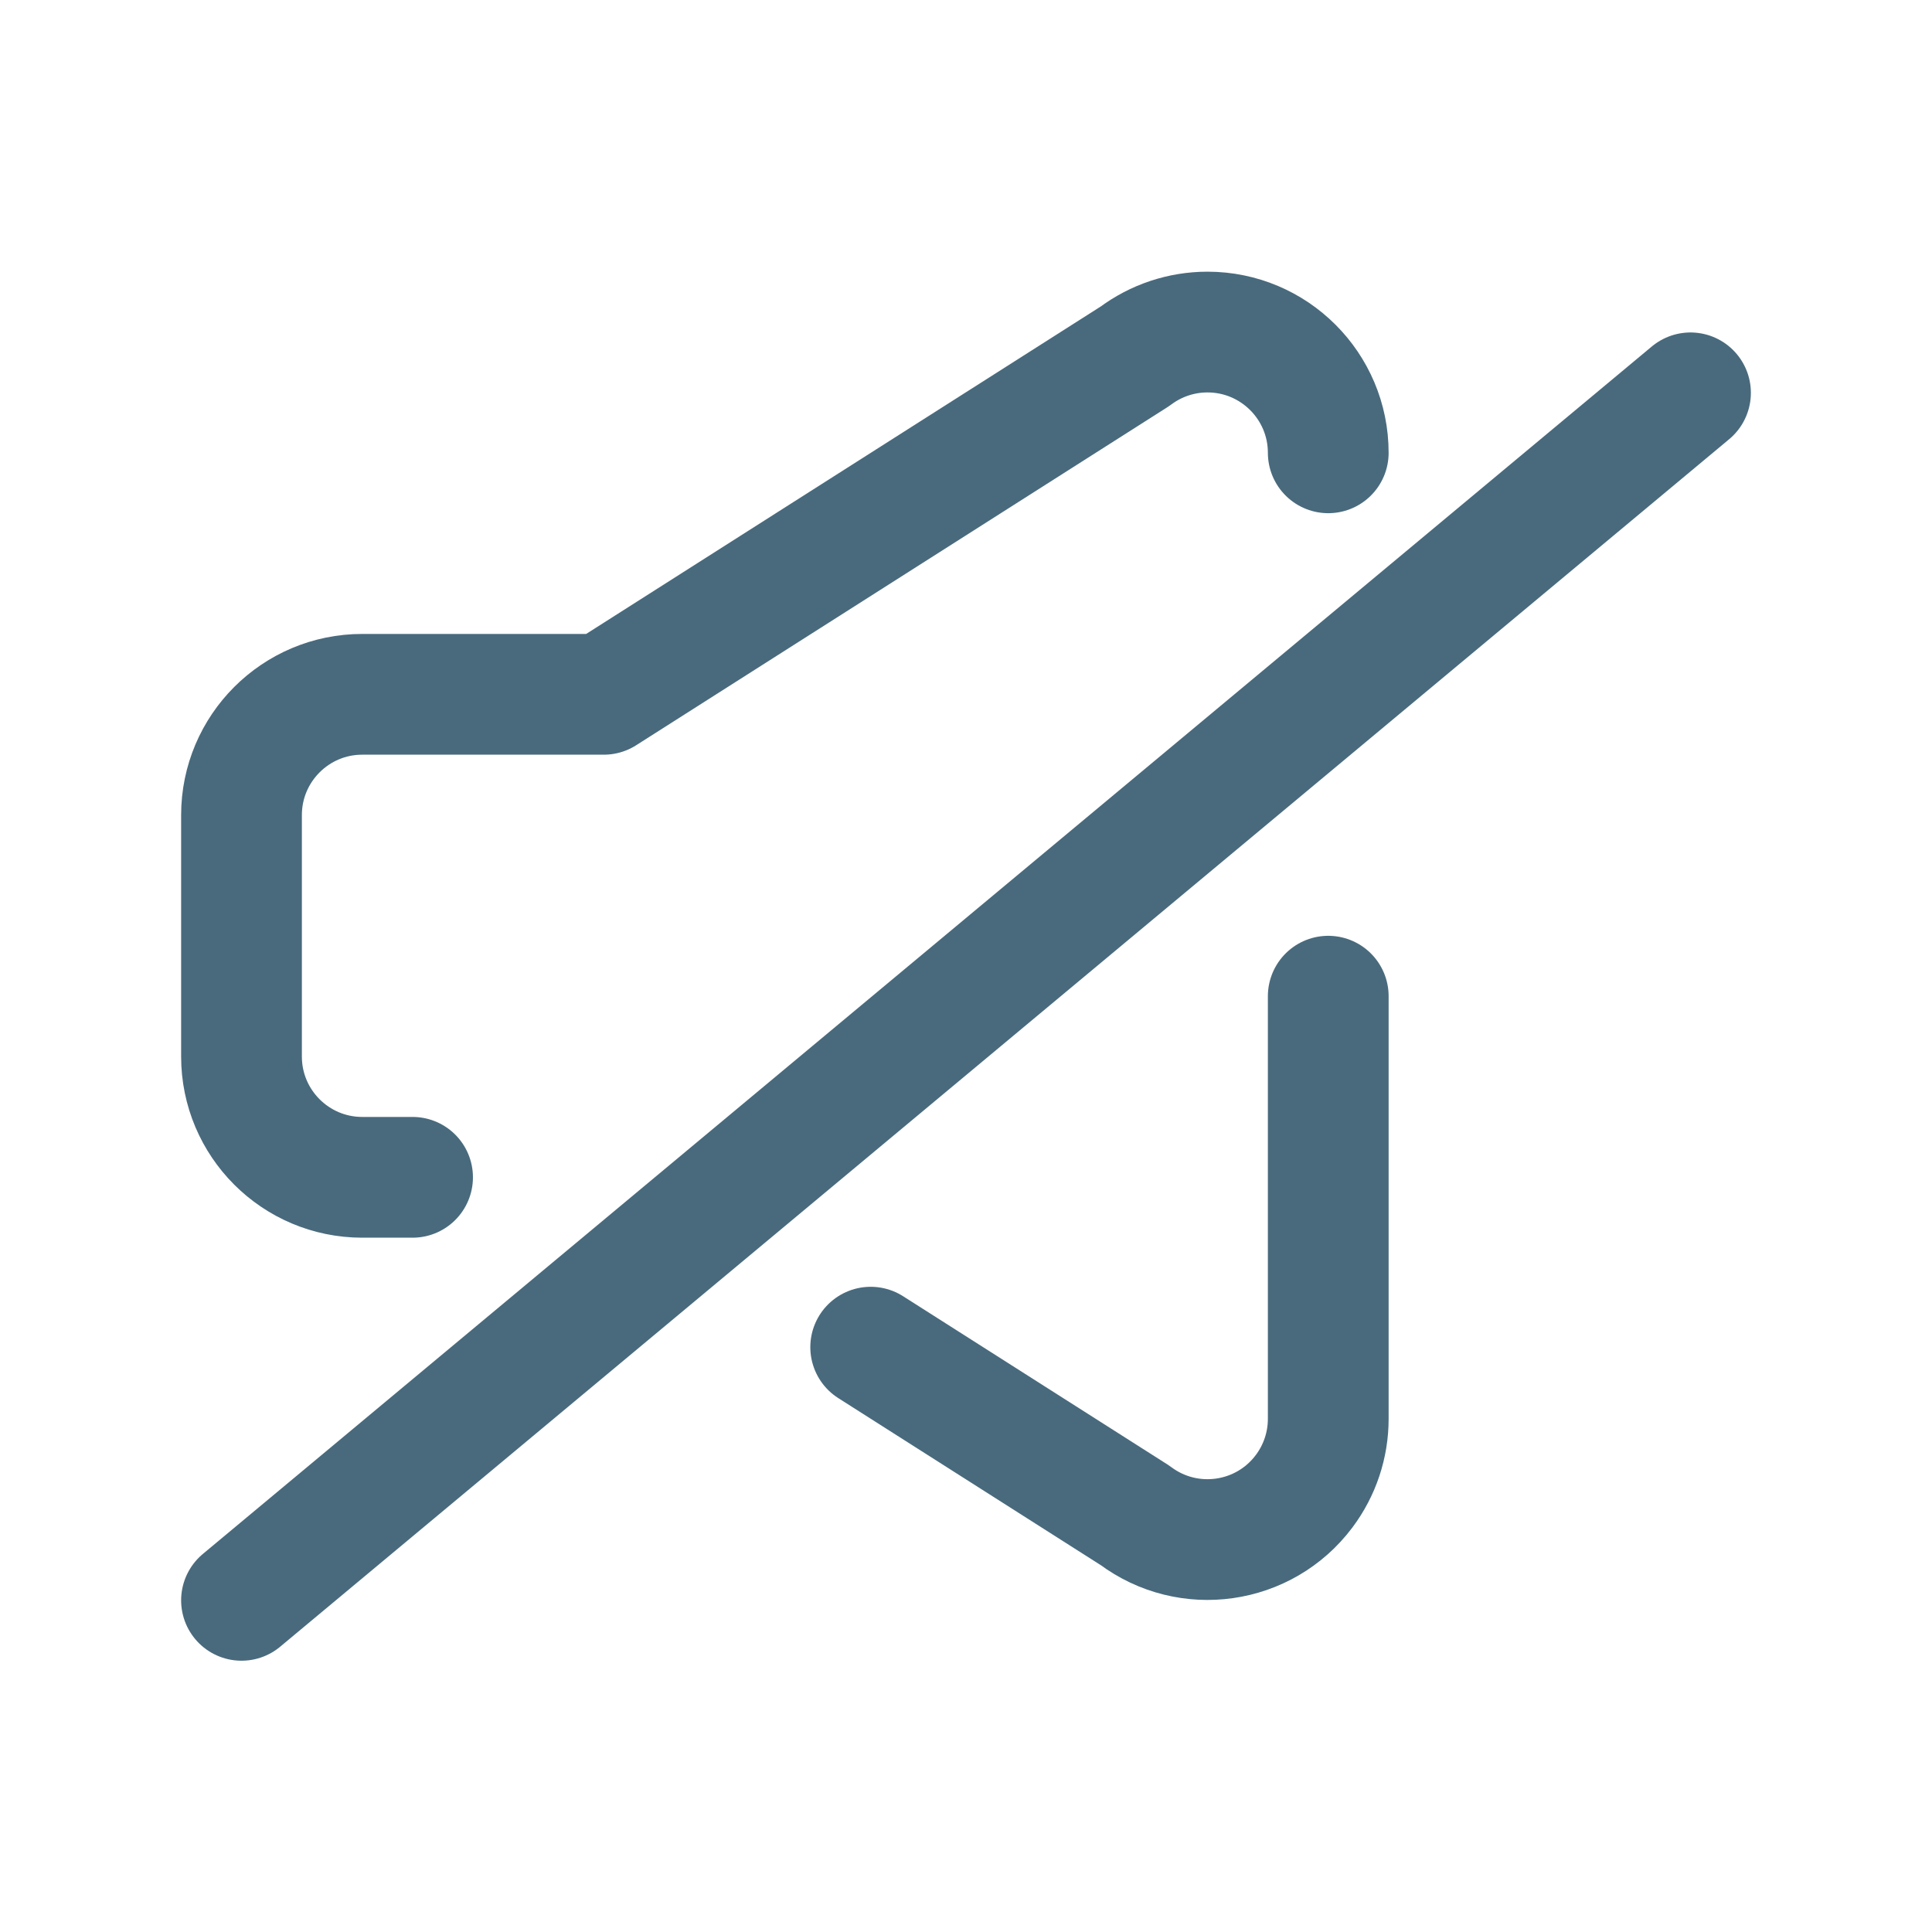 <?xml version="1.0" encoding="UTF-8"?><svg version="1.1" viewBox="0 0 24 24" xmlns="http://www.w3.org/2000/svg" xmlns:xlink="http://www.w3.org/1999/xlink"><!--Generated by IJSVG (https://github.com/iconjar/IJSVG)--><g stroke-linecap="round" stroke-width="1.5" stroke="#496A7D" fill="none" stroke-linejoin="round"><path d="M10.816,16.735l3.284,2.09l-1.16937e-07,-8.77024e-08c0.663,0.497 1.603,0.363 2.1,-0.3c0.195,-0.26 0.3,-0.575 0.3,-0.9v-5.25"></path><path d="M16.5,5.625v0c0,-0.828 -0.672,-1.5 -1.5,-1.5c-0.325,0 -0.64,0.105 -0.9,0.3l-6.6,4.2h-3l-6.55671e-08,1.77636e-15c-0.828,3.62117e-08 -1.5,0.672 -1.5,1.5c0,0 0,1.77636e-15 0,1.77636e-15v3l1.68754e-14,2.26494e-07c1.25089e-07,0.828 0.672,1.5 1.5,1.5h0.625"></path><path d="M3,19.88l18,-15"></path></g></svg>
